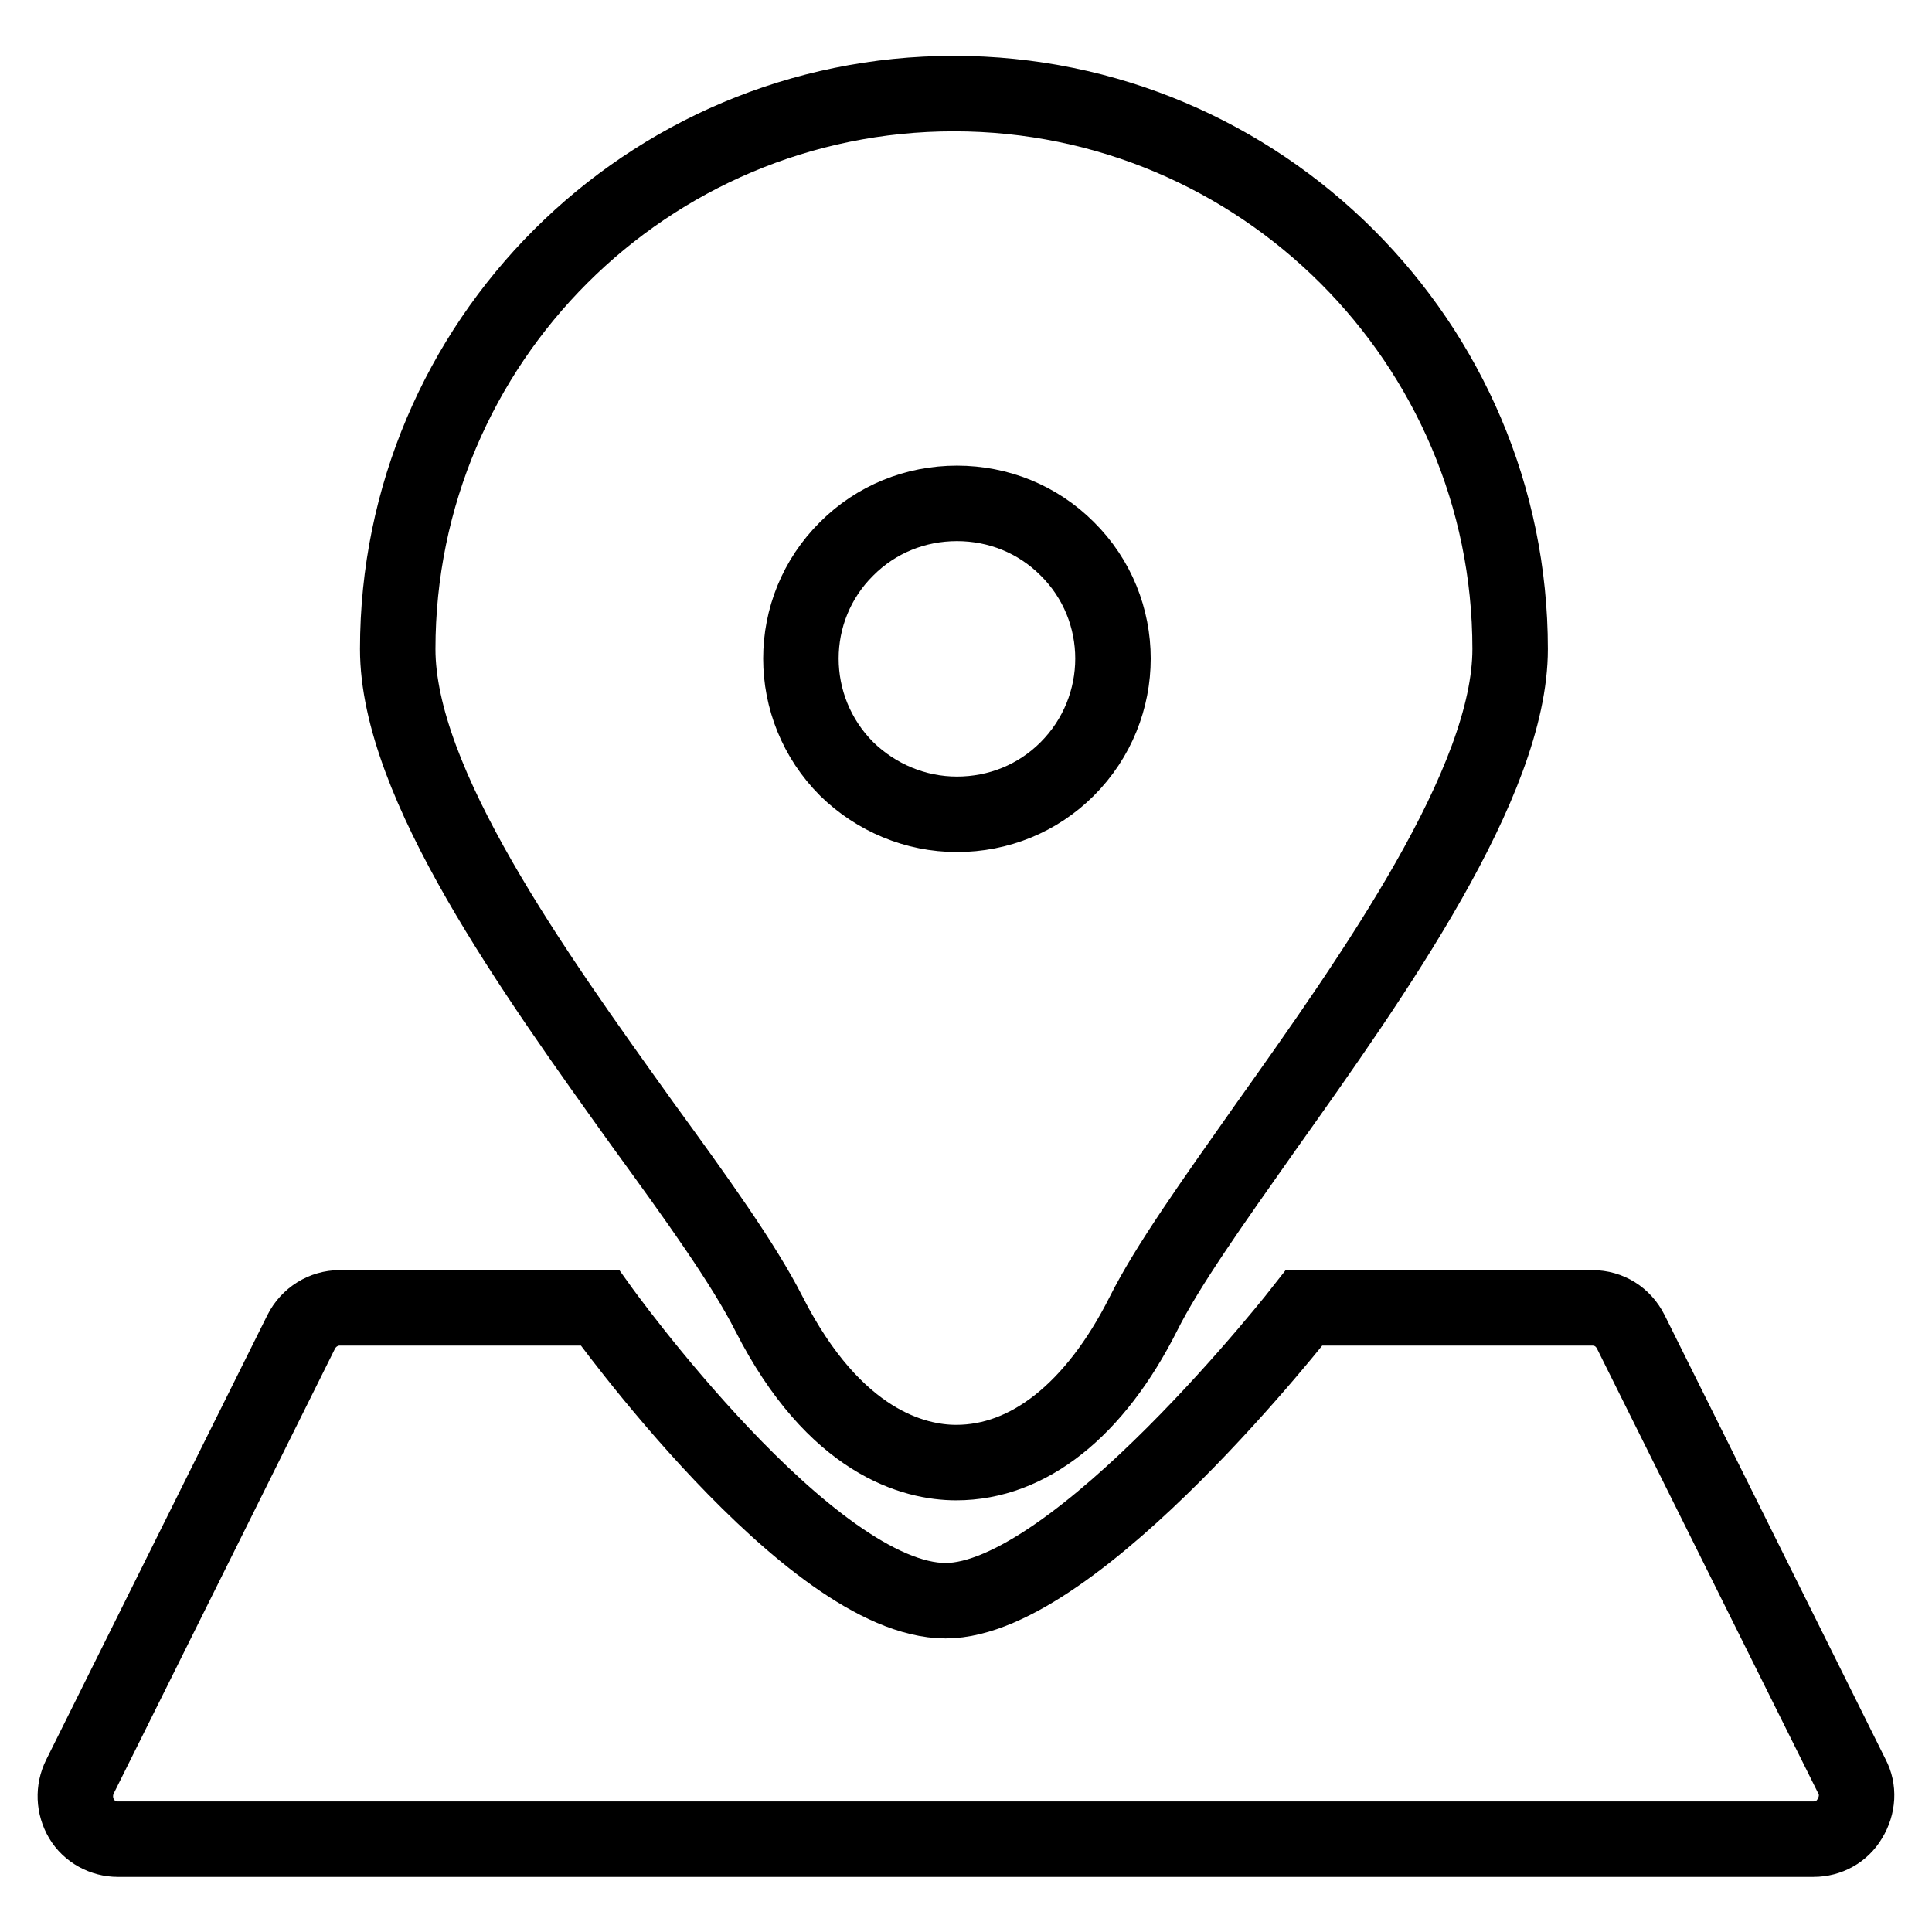<?xml version="1.0" encoding="utf-8"?>
<!-- Svg Vector Icons : http://www.onlinewebfonts.com/icon -->
<!DOCTYPE svg PUBLIC "-//W3C//DTD SVG 1.1//EN" "http://www.w3.org/Graphics/SVG/1.1/DTD/svg11.dtd">
<svg version="1.1" xmlns="http://www.w3.org/2000/svg" xmlns:xlink="http://www.w3.org/1999/xlink" x="0px" y="0px" viewBox="0 0 256 256" enable-background="new 0 0 256 256" xml:space="preserve">
<g> <path stroke-width="10" fill-opacity="0" stroke="#000000"  d="M112.2,72.7c3.9-3.9,9.1-6,14.6-6c5.5,0,10.7,2.1,14.6,6c8.1,8,8.1,21.1,0,29.2c-3.9,3.9-9.1,6-14.6,6 c-5.5,0-10.7-2.2-14.6-6C104.1,93.8,104.1,80.7,112.2,72.7L112.2,72.7z M245.4,235.4l-29.3-58.9c-1-2-2.9-3.2-5.1-3.2h-38.2 c0,0-30.2,38.8-47.5,38.8c-18,0-45.8-38.8-45.8-38.8H45c-2.1,0-4.1,1.2-5.1,3.2l-29.3,58.9c-0.9,1.8-0.8,3.9,0.2,5.6 c1,1.7,2.9,2.7,4.8,2.7h224.7c2,0,3.8-1,4.8-2.7C246.2,239.2,246.3,237.1,245.4,235.4L245.4,235.4z M101.9,174.1 c8.7,17.1,19.3,19.7,24.8,19.7c9.6,0,18.4-7,24.8-19.7c3.2-6.4,9.2-14.8,16.1-24.6c14.5-20.4,32.5-45.8,32.5-63.5 c0-40.6-33.1-73.6-73.7-73.6c-40.7,0-73.7,33-73.7,73.6c0,17.8,18,42.8,32.4,62.9C92.3,158.8,98.5,167.4,101.9,174.1L101.9,174.1z" /></g>
</svg>